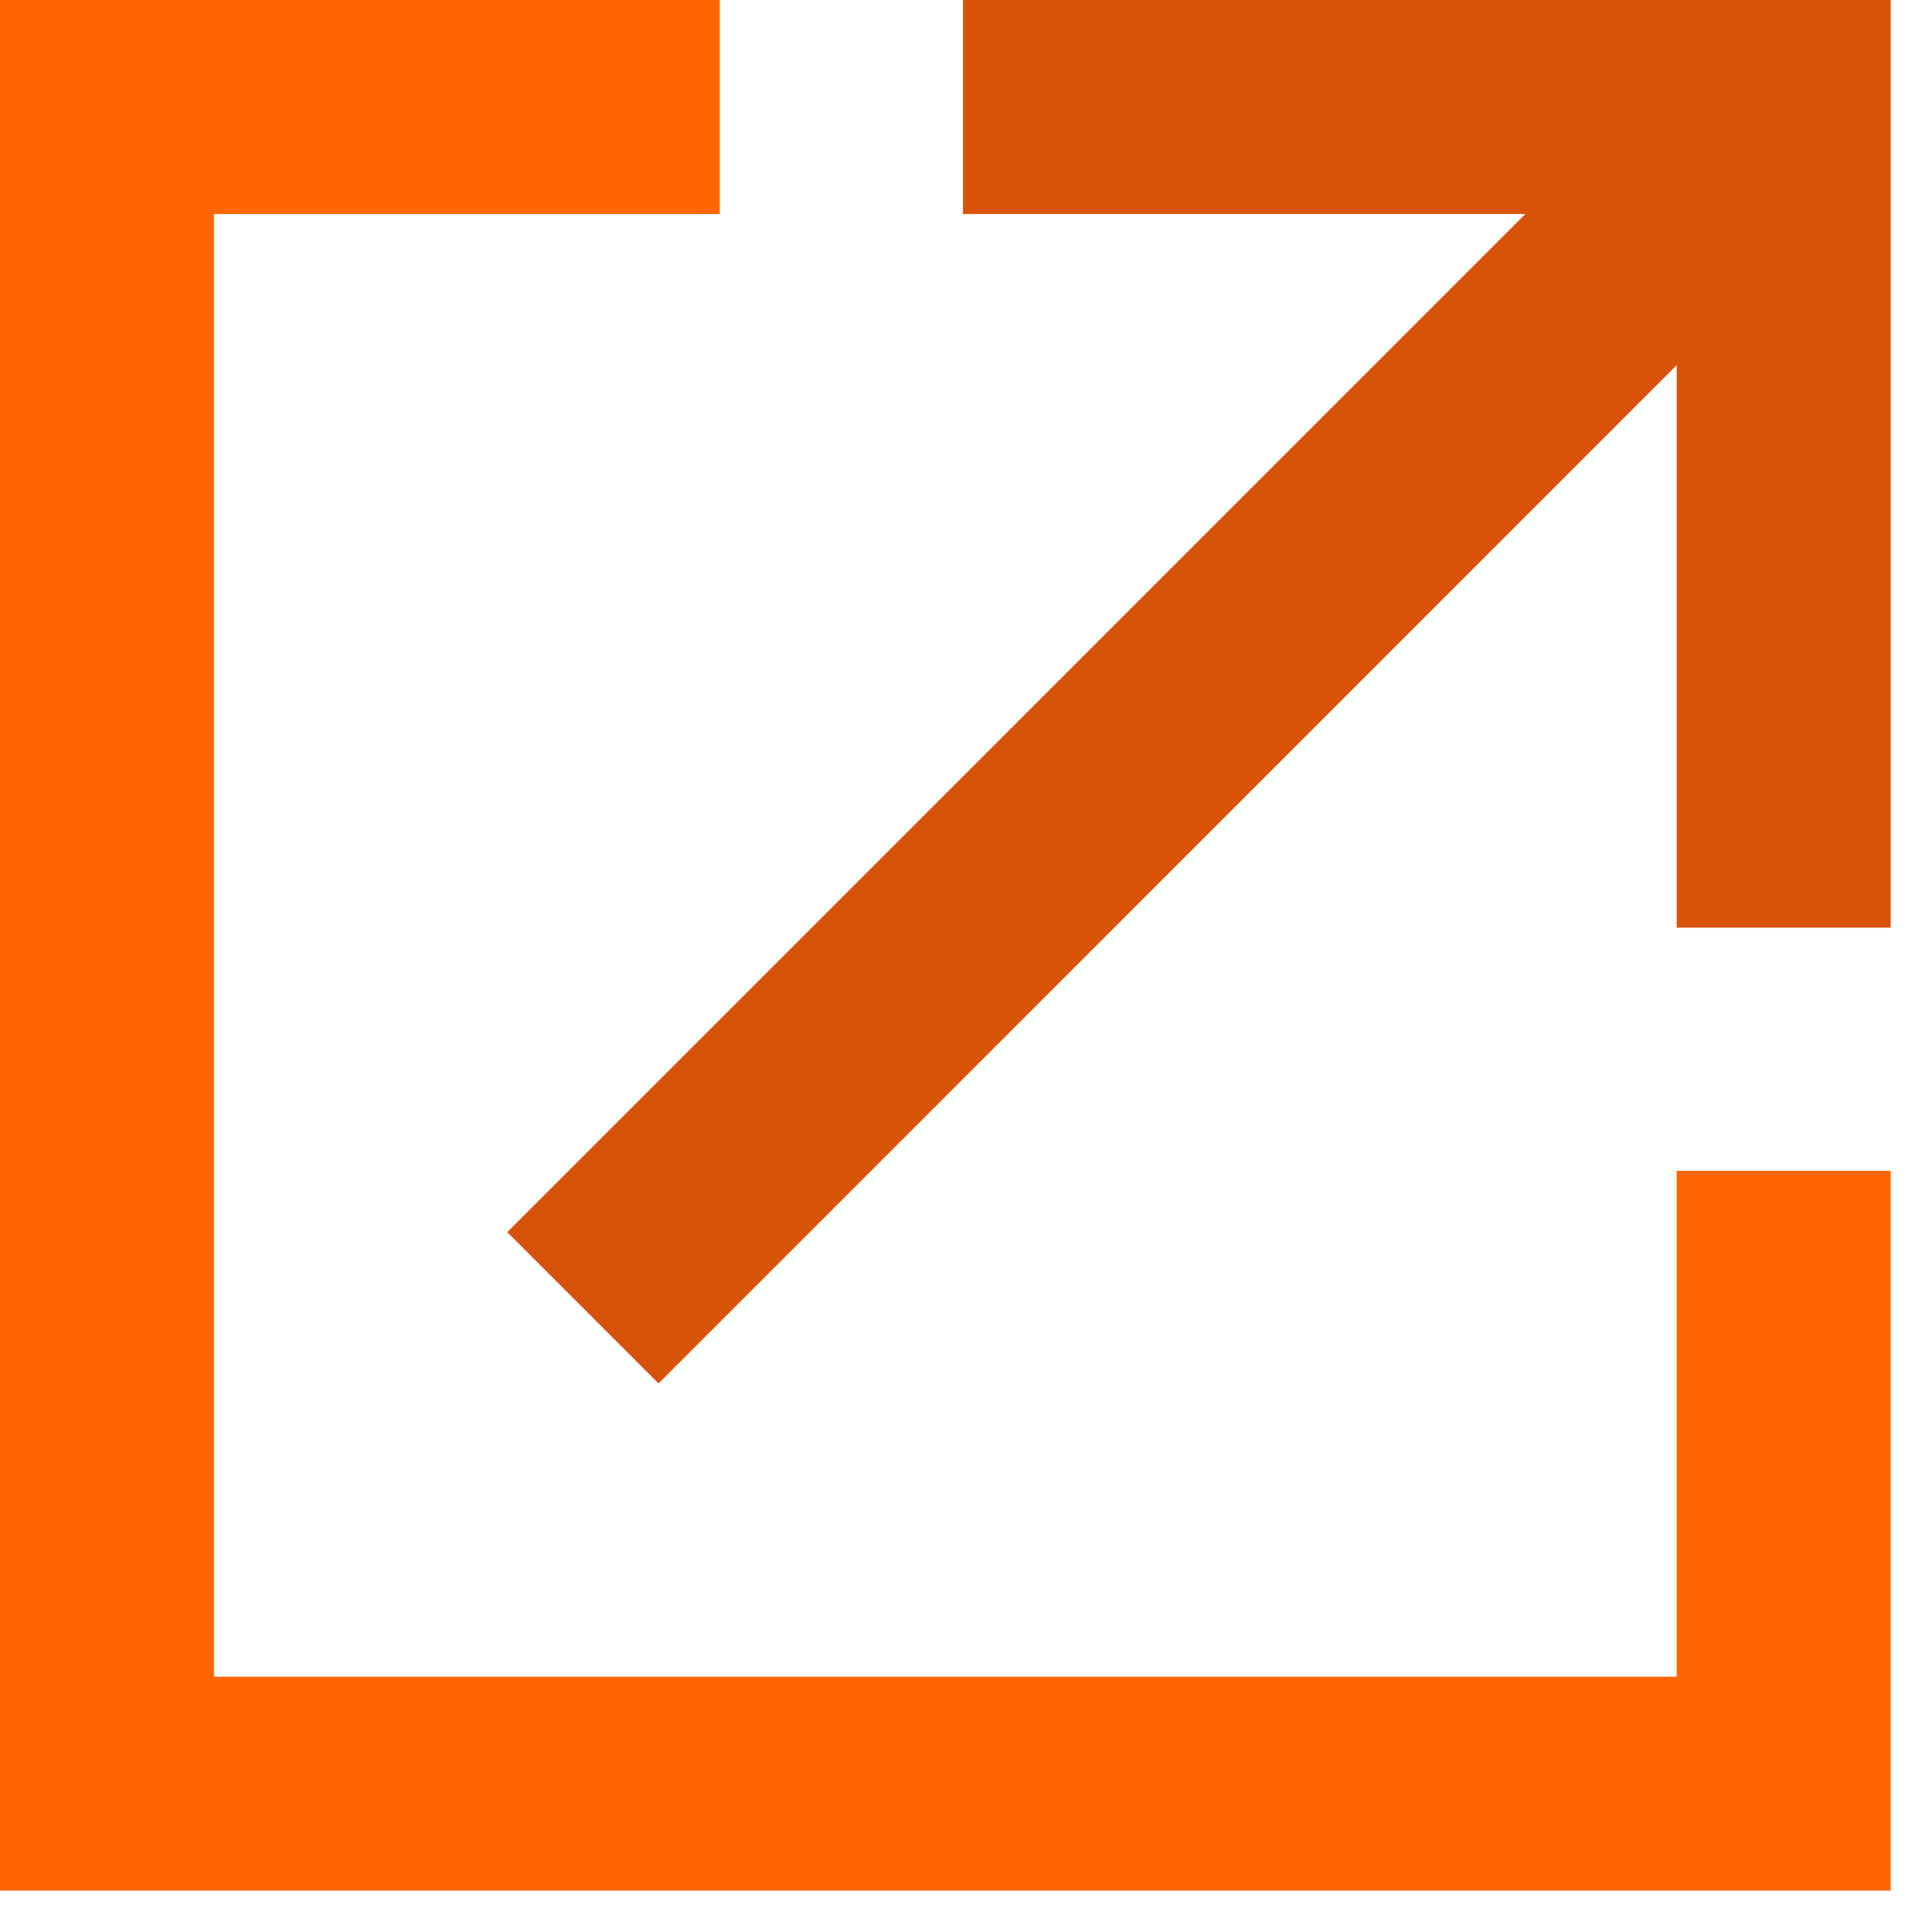 <?xml version="1.0" encoding="UTF-8"?>
<svg width="27px" height="27px" viewBox="0 0 27 27" version="1.1" xmlns="http://www.w3.org/2000/svg" xmlns:xlink="http://www.w3.org/1999/xlink">
    <!-- Generator: Sketch 48.2 (47327) - http://www.bohemiancoding.com/sketch -->
    <title>export-orange-icon</title>
    <desc>Created with Sketch.</desc>
    <defs></defs>
    <g id="04-Facelift-Dashboard" stroke="none" stroke-width="1" fill="none" fill-rule="evenodd" transform="translate(-648, -2995)">
        <g id="Group-5-Copy-2" transform="translate(648, 2995)">
            <g id="export-orange-icon">
                <polygon id="Fill-1" fill="#FF6602" points="0 -0 0 26.422 26.422 26.422 26.422 16.362 23.432 16.362 23.432 23.432 2.99 23.432 2.99 2.991 10.059 2.991 10.059 -0"></polygon>
                <polygon id="Fill-2" fill="#D85309" points="13.458 -0 13.458 2.991 23.432 2.991 23.432 12.964 26.422 12.964 26.422 -0"></polygon>
                <polygon id="Fill-3" fill="#D85309" points="9.203 19.334 7.089 17.22 23.87 0.438 25.983 2.552"></polygon>
            </g>
        </g>
    </g>
</svg>